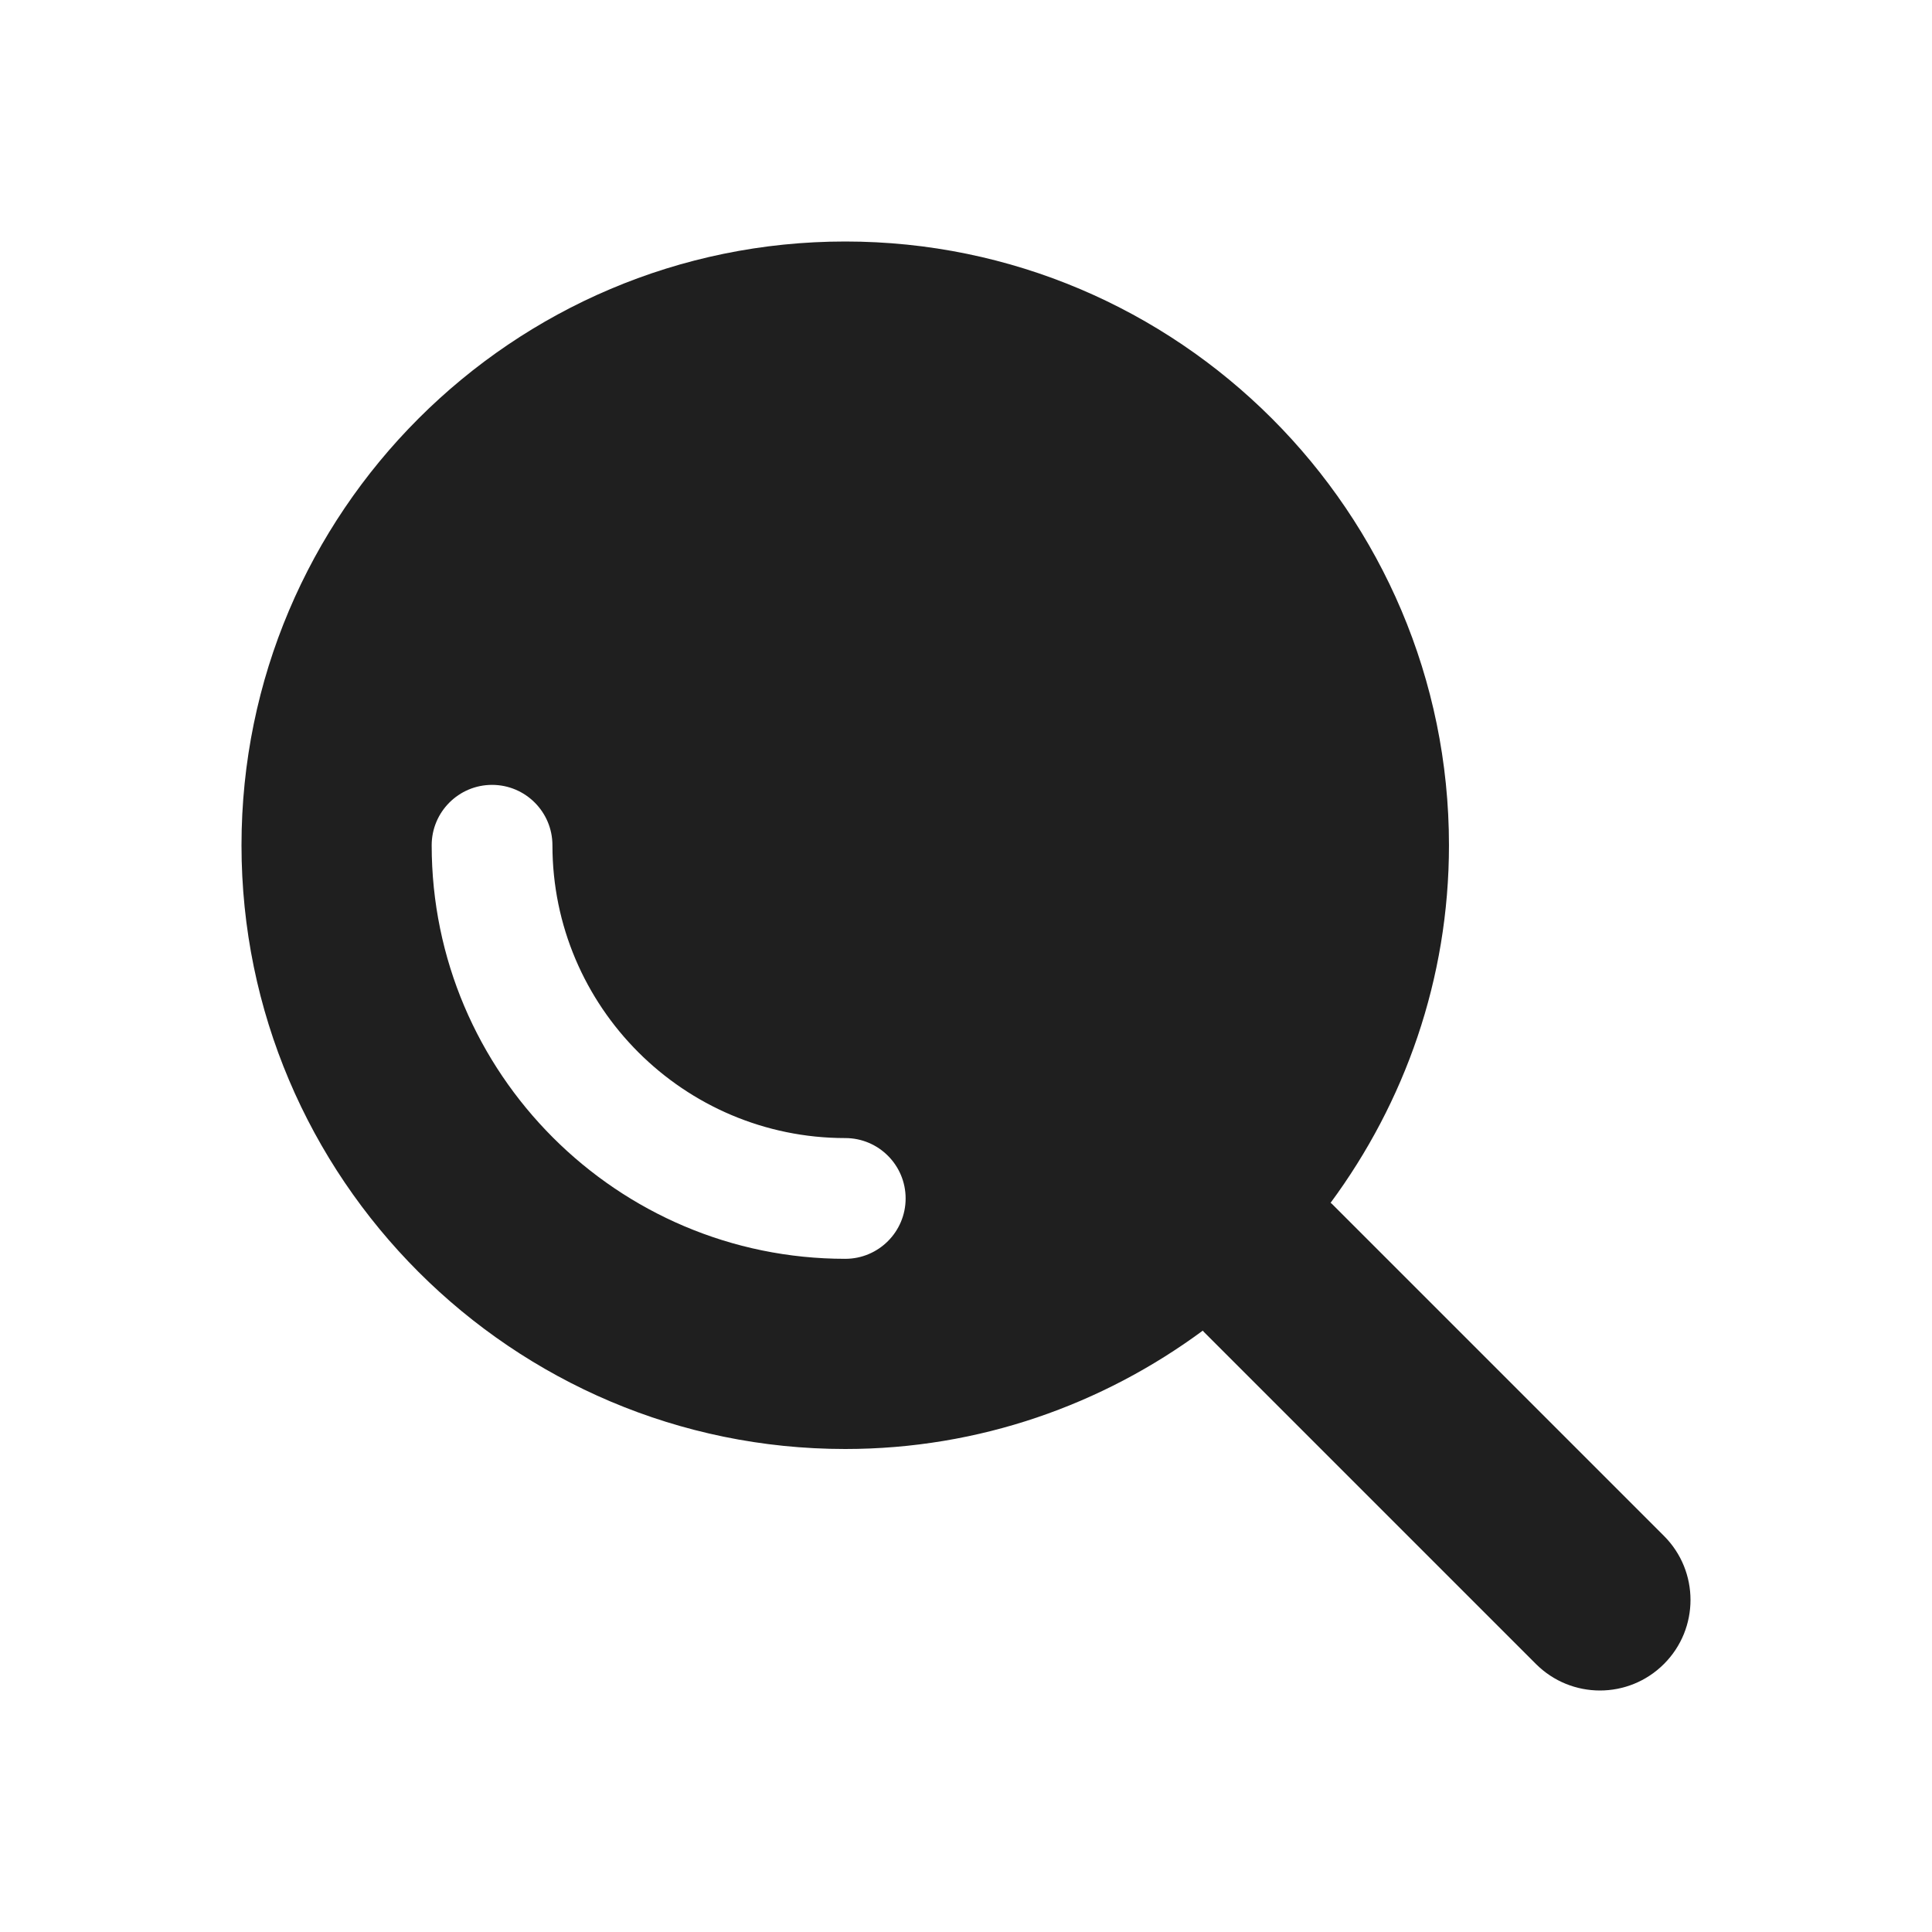 <?xml version="1.0" encoding="UTF-8"?> <svg xmlns="http://www.w3.org/2000/svg" xmlns:xlink="http://www.w3.org/1999/xlink" xmlns:svgjs="http://svgjs.dev/svgjs" id="Layer_1" viewBox="0 0 64 64" data-name="Layer 1" width="300" height="300" version="1.1"><g width="100%" height="100%" transform="matrix(1,0,0,1,0,0)"><path d="m55.121 50.879-11-11c-.013-.013-.029-.022-.043-.035 2.453-3.32 3.921-7.409 3.921-11.844 0-11.028-8.972-20-20-20s-19.999 8.972-19.999 20 8.972 20 20 20c4.435 0 8.524-1.469 11.844-3.921.013.013.021.029.035.042l11 11c.586.586 1.354.879 2.121.879s1.535-.293 2.121-.879c1.172-1.171 1.172-3.071 0-4.242zm-27.121-9.179c-7.554 0-13.7-6.146-13.7-13.7 0-1.104.896-2 2-2s2 .896 2 2c0 5.349 4.352 9.7 9.7 9.7 1.104 0 2 .896 2 2s-.896 2-2 2z" fill="#1f1f1f" fill-opacity="1" data-original-color="#000000ff" stroke="none" stroke-opacity="1"></path></g></svg> 